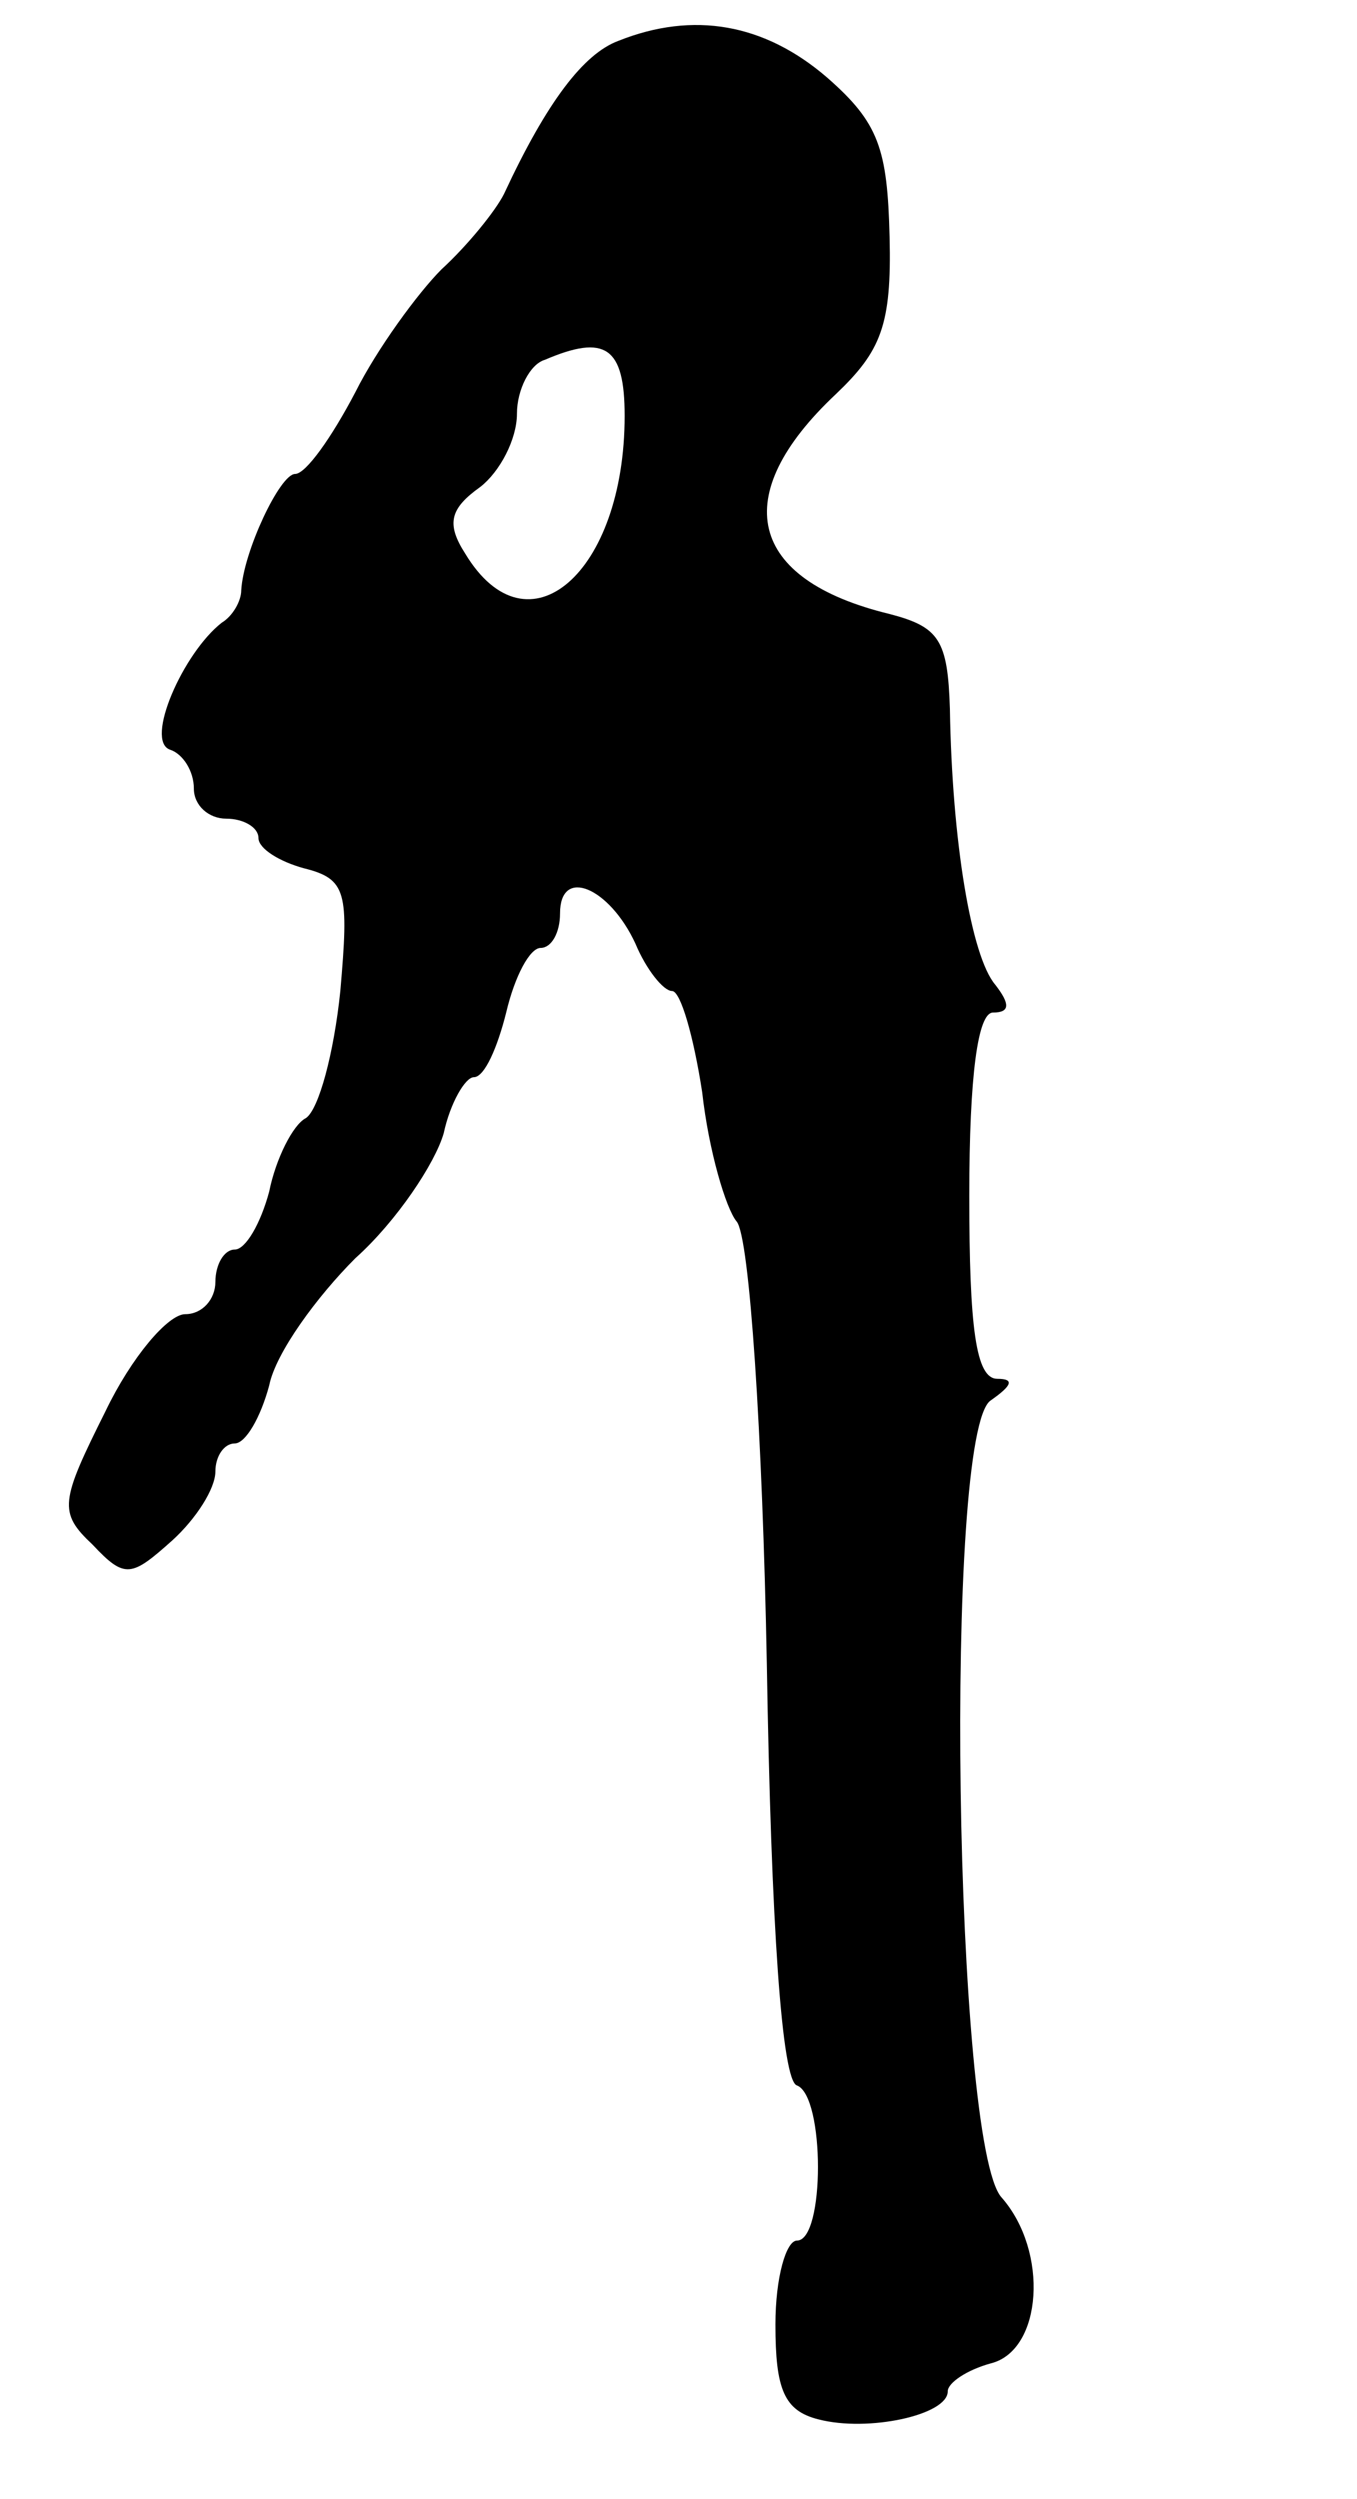 <?xml version="1.0" standalone="no"?>
<!DOCTYPE svg PUBLIC "-//W3C//DTD SVG 20010904//EN"
 "http://www.w3.org/TR/2001/REC-SVG-20010904/DTD/svg10.dtd">
<svg version="1.0" xmlns="http://www.w3.org/2000/svg"
 width="63pt" height="116pt" viewBox="0 0 63 116"
 preserveAspectRatio="xMidYMid meet">
<g transform="translate(0,116) scale(0.1,-0.1)"
fill="#000000" stroke="none">
<path d="M287 1141 c-16 -6 -33 -28 -53 -71 -4 -8 -17 -24 -29 -35 -11 -11
-30 -37 -40 -57 -11 -21 -23 -38 -28 -38 -7 0 -24 -36 -25 -54 0 -5 -4 -12 -9
-15 -18 -14 -36 -55 -24 -59 6 -2 11 -10 11 -18 0 -8 7 -14 15 -14 8 0 15 -4
15 -9 0 -5 10 -11 21 -14 20 -5 21 -11 17 -57 -3 -29 -10 -55 -16 -59 -6 -3
-14 -19 -17 -34 -4 -15 -11 -27 -16 -27 -5 0 -9 -7 -9 -15 0 -8 -6 -15 -14
-15 -8 0 -25 -20 -37 -45 -21 -42 -22 -47 -6 -62 15 -16 18 -15 37 2 11 10 20
24 20 32 0 7 4 13 9 13 5 0 12 12 16 27 3 15 22 41 40 59 19 17 37 44 41 58 3
14 10 26 14 26 5 0 11 14 15 30 4 17 11 30 16 30 5 0 9 7 9 16 0 22 23 12 35
-14 5 -12 13 -22 17 -22 4 0 10 -21 14 -47 3 -27 11 -54 16 -60 6 -7 12 -99
14 -205 2 -122 7 -194 14 -196 13 -5 13 -72 0 -72 -5 0 -10 -17 -10 -39 0 -30
4 -40 20 -44 23 -6 60 2 60 13 0 4 9 10 20 13 24 6 27 52 5 77 -22 24 -27 356
-5 370 10 7 11 10 3 10 -10 0 -13 24 -13 85 0 56 4 85 11 85 8 0 8 4 1 13 -11
13 -20 66 -21 128 -1 32 -5 38 -28 44 -66 16 -75 55 -25 102 21 20 26 32 25
73 -1 41 -5 53 -29 74 -29 25 -62 31 -97 17z m3 -174 c0 -73 -45 -112 -74 -64
-9 14 -7 21 7 31 9 7 17 22 17 34 0 11 6 23 13 25 28 12 37 6 37 -26z"/>
</g>
</svg>
